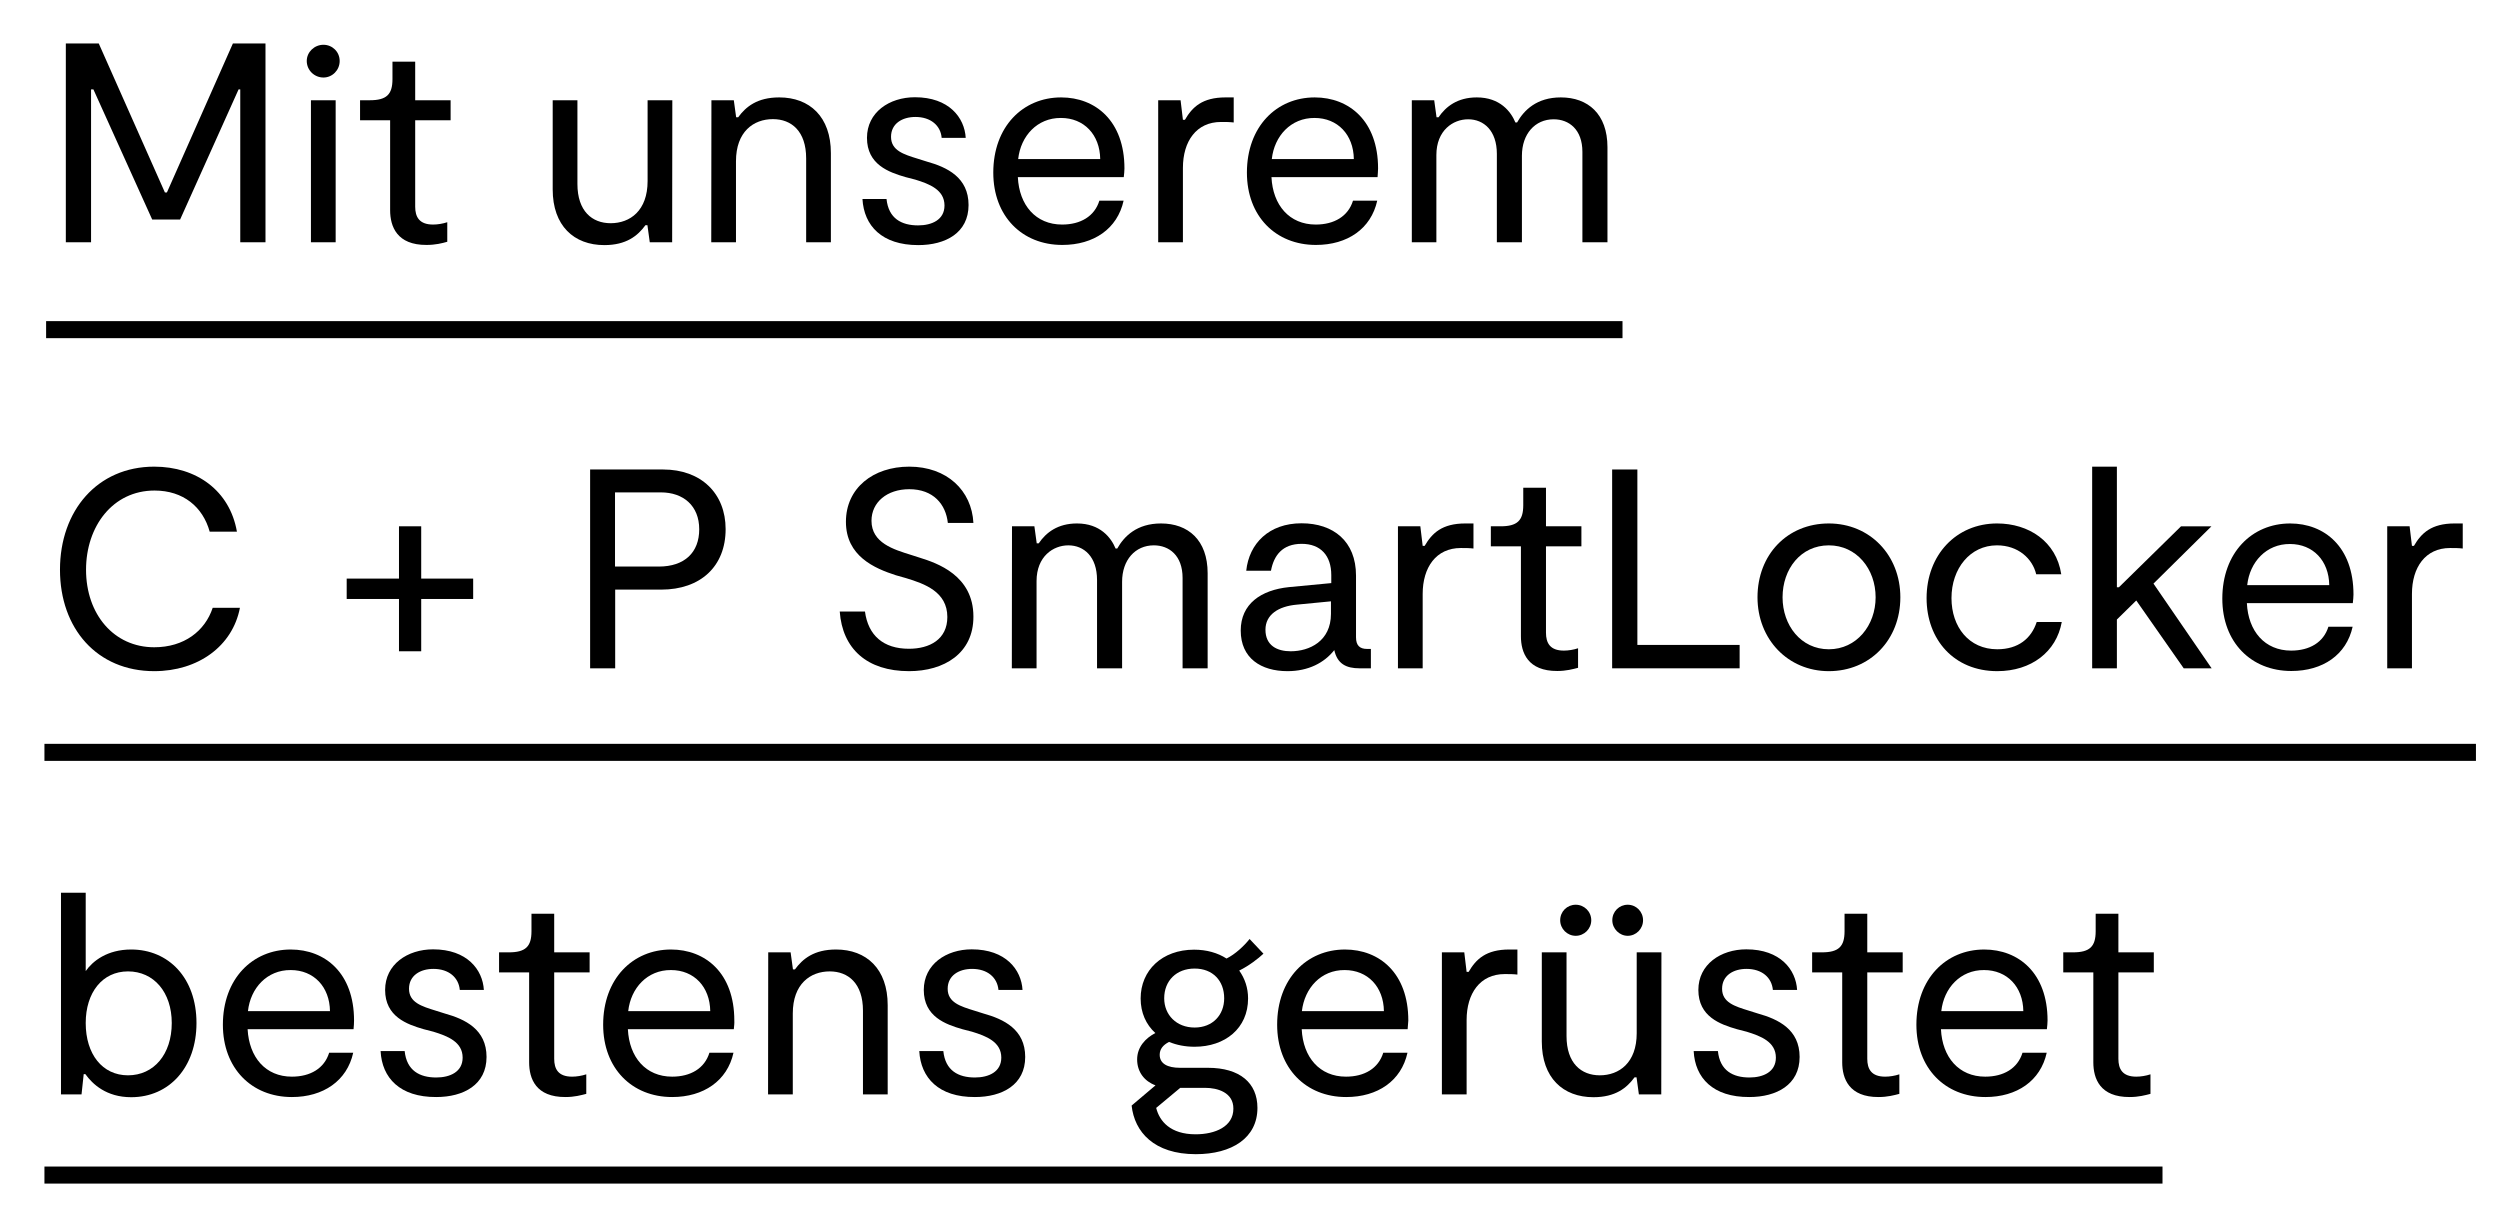 <?xml version="1.0" encoding="utf-8"?>
<!-- Generator: Adobe Illustrator 28.1.0, SVG Export Plug-In . SVG Version: 6.00 Build 0)  -->
<svg version="1.1" id="Ebene_1" xmlns="http://www.w3.org/2000/svg" xmlns:xlink="http://www.w3.org/1999/xlink" x="0px" y="0px"
	 viewBox="0 0 1496.3 734.9" style="enable-background:new 0 0 1496.3 734.9;" xml:space="preserve">
<style type="text/css">
	.st0{fill-rule:evenodd;clip-rule:evenodd;}
</style>
<g>
	<path d="M158.9,145h-15.1V53.5h-1l-35,77.9H91.1L55.9,53.5h-1.4V145H39.4V26h19.7l39.6,89.2h1.2L139.4,26h19.5V145z"/>
	<path d="M183.6,36.5c0-5.4,4.6-9.7,10-9.7c5.3,0,9.7,4.2,9.7,9.7s-4.4,9.9-9.7,9.9C188.1,46.4,183.6,42,183.6,36.5z M186.1,60h14.8
		v85h-14.8V60z"/>
	<path d="M233.5,125.8V72h-18V60h5.8c10,0,13.6-3.4,13.6-12.6V36.9h13.6V60h21.2v12h-21.2v51.7c0,6.1,2.4,10.7,10.7,10.7
		c2.7,0,5.8-0.5,8.5-1.4v11.7c-3.1,0.9-7.1,1.9-12.4,1.9C237.6,146.7,233.5,135.6,233.5,125.8z"/>
	<path d="M402.3,145h-13.4l-1.4-10.2h-1.2c-4.6,6.3-11.4,11.9-24.6,11.9c-18.2,0-30.9-11.6-30.9-33.3V60h14.8v50.1
		c0,16.3,8.8,23.5,19.9,23.5c11.6,0,22.1-7.5,22.1-25.2V60h14.8L402.3,145L402.3,145z"/>
	<path d="M425.8,60h13.4l1.4,10.2h1.2c4.6-6.3,11.4-11.9,24.6-11.9c18.2,0,30.9,11.6,30.9,33.3V145h-14.8V94.8
		c0-16.3-8.8-23.5-19.9-23.5c-11.6,0-22.1,7.5-22.1,25.2V145h-14.8L425.8,60L425.8,60z"/>
	<path d="M516.2,119.1h14.4c1.2,11.7,9,15.8,18.9,15.8c8.3,0,15.8-3.4,15.8-11.9c0-9.4-9-12.9-17.5-15.5L542,106
		c-10-2.9-23.1-7.5-23.1-23.5c0-15.3,13.4-24.3,28.7-24.3c20.4,0,29.7,12.2,30.4,24.3h-14.4C563,75.1,557,70,547.9,70
		c-7.8,0-14.6,3.9-14.6,11.9c0,8.2,7.6,10.5,16,13.1l5.4,1.7c12.2,3.4,25,9.5,25,26c0,16.7-13.8,24-30.1,24
		C527.8,146.7,517.1,135.1,516.2,119.1z"/>
	<path d="M672.6,106h-63.4c0.8,16.8,10.7,28.4,26.5,28.4c11,0,19.4-4.9,22.3-14.3h14.5c-3.7,16.8-17.8,26.5-36.7,26.5
		c-24.1,0-41.3-17.2-41.3-43.3c0-27.5,17.7-45,40.6-45c20.6,0,37.9,14.1,37.9,42.5C673,102.5,672.8,104,672.6,106z M609.4,95.2h49.1
		c-0.2-14.6-9.7-24.6-23.5-24.6C620.8,70.5,610.9,81.4,609.4,95.2z"/>
	<path d="M693.2,60h13.4l1.4,11.7h1.2c4.4-7.6,10.4-13.4,24.3-13.4h4.9v15c-2.5-0.3-4.9-0.3-7.6-0.3C716,73,708,84.6,708,100.5V145
		h-14.8V60L693.2,60z"/>
	<path d="M824.5,106H761c0.8,16.8,10.7,28.4,26.5,28.4c11,0,19.4-4.9,22.3-14.3h14.5c-3.7,16.8-17.8,26.5-36.7,26.5
		c-24.1,0-41.3-17.2-41.3-43.3c0-27.5,17.7-45,40.6-45c20.6,0,37.9,14.1,37.9,42.5C824.8,102.5,824.6,104,824.5,106z M761.2,95.2
		h49.1c-0.2-14.6-9.7-24.6-23.5-24.6C772.6,70.5,762.7,81.4,761.2,95.2z"/>
	<path d="M845,60h13.4l1.4,10.2h1.2c4.4-6.5,11.4-11.9,22.9-11.9c13.9,0,20.4,8.5,23.1,15h1c4.1-7.3,11.7-15,26.2-15
		c16.2,0,27.9,9.9,27.9,29.8V145h-15V90.9c0-13.4-8-19.5-17.2-19.5c-11.2,0-19,8.8-19,21.8V145h-15V92.1c0-13.9-7.8-20.7-17.2-20.7
		c-9,0-19,6.6-19,21.4V145H845V60z"/>
	<path d="M92.3,401.7c-34.2,0-56.4-25.5-56.4-60.7c0-35.4,22.4-61.7,56.4-61.7c25.3,0,45.2,14.3,49.5,38.9h-16.3
		c-4.1-14.8-15.8-24.6-33-24.6c-25,0-41,21.4-41,47.4c0,26.7,16.7,46.4,40.8,46.4c17.9,0,30.4-9.7,35-23.6h16.3
		C139.2,386.7,118.6,401.7,92.3,401.7z"/>
	<path d="M283.2,358.5h-31.1v31.3h-13.3v-31.3h-31.3v-12.2h31.3V315h13.3v31.3h31.1V358.5z"/>
	<path d="M434.3,316.7c0,22.3-15,36.2-38.6,36.2h-27.5V400h-15V281h43.7C419.7,281,434.3,295.4,434.3,316.7z M418.5,316.8
		c0-14.1-9.5-22.1-23-22.1h-27.4v44.4h26.2C409.8,339.1,418.5,330.6,418.5,316.8z"/>
	<path d="M544.1,401.7c-25.2,0-39.9-13.4-41.5-35.7h15.1c1.9,14.3,11,22.3,26.3,22.3c12.4,0,23-5.6,23-19
		c0-15.1-13.6-19.9-24.8-23.3l-6-1.7c-12.7-4.1-29.9-11.4-29.9-32c0-20.2,16.3-33,37.9-33c22.6,0,37.4,14.3,38.4,33.7h-15.3
		c-1.2-11.2-8.7-20.2-23.1-20.2c-13.3,0-22.6,7.8-22.6,18.9c0,13.3,13.4,17.2,23.6,20.4l5.3,1.7c10.2,3.2,32.1,10.5,32.1,35.2
		C582.7,391.1,565,401.7,544.1,401.7z"/>
	<path d="M605.7,315h13.4l1.4,10.2h1.2c4.4-6.5,11.4-11.9,22.9-11.9c13.9,0,20.4,8.5,23.1,15h1c4.1-7.3,11.7-15,26.2-15
		c16.2,0,27.9,9.9,27.9,29.8V400h-15v-54.1c0-13.4-8-19.5-17.2-19.5c-11.2,0-19,8.8-19,21.8V400h-15v-52.9
		c0-13.9-7.8-20.7-17.2-20.7c-9,0-19,6.6-19,21.4V400h-14.8L605.7,315L605.7,315z"/>
	<path d="M820.5,388.4V400h-6.8c-8,0-13.3-2.7-15.1-10.9c-6,7.6-15.5,12.6-28,12.6c-15.8,0-28-7.7-28-24.3c0-16,12.2-24.3,28.9-26
		l25.3-2.4v-4.8c0-11.6-6.3-18.7-17.7-18.7c-11.6,0-16.7,7-18.4,16.1h-14.8c1.7-16.3,13.6-28.4,33.1-28.4c19,0,32.6,10.7,32.6,31.3
		v36.9c0,4.9,2.2,7,6.6,7L820.5,388.4L820.5,388.4z M796.7,359.9l-20.6,2c-11,1-18.7,6-18.7,15c0,9.5,7,12.9,15.1,12.9
		c11.2,0,24.1-6,24.1-22.4v-7.5H796.7z"/>
	<path d="M836.7,315h13.4l1.4,11.7h1.2c4.4-7.6,10.4-13.4,24.3-13.4h4.9v15c-2.5-0.3-4.9-0.3-7.6-0.3c-14.8,0-22.8,11.6-22.8,27.5
		V400h-14.8L836.7,315L836.7,315z"/>
	<path d="M910.3,380.8V327h-18v-12h5.8c10,0,13.6-3.4,13.6-12.6v-10.5h13.6V315h21.2v12h-21.2v51.7c0,6.1,2.4,10.7,10.7,10.7
		c2.7,0,5.8-0.5,8.5-1.4v11.7c-3.1,0.8-7.1,1.9-12.4,1.9C914.4,401.7,910.3,390.6,910.3,380.8z"/>
	<path d="M1041.2,386v14h-76.3V281H980v105H1041.2z"/>
	<path d="M1051.9,357.5c0-25.5,17.8-44.2,42.7-44.2c24.5,0,42.8,18.9,42.8,44.2c0,25.5-18.2,44.2-42.8,44.2
		C1070.1,401.7,1051.9,382.6,1051.9,357.5z M1122.6,357.5c0-17-11.4-31.1-28-31.1c-16.8,0-27.7,14.1-27.7,31.1
		c0,16.8,11,31.1,27.7,31.1C1111.2,388.6,1122.6,374.3,1122.6,357.5z"/>
	<path d="M1153.1,358c0-25.8,17.7-44.7,42.2-44.7c18.9,0,35.4,10.7,38.4,30.4h-15c-2.2-9.3-10.7-17.3-23.5-17.3
		c-16,0-27.2,13.8-27.2,31.6c0,17.2,10.4,30.6,27.4,30.6c12.6,0,20.4-6.5,23.6-16.3h15c-3.2,17.8-18.2,29.4-38.6,29.4
		C1169.5,401.7,1153.1,382.8,1153.1,358z"/>
	<path d="M1288.9,349.3l34.8,50.7H1307l-28.4-40.6l-11.6,11.4V400h-14.8V279.3h14.8v72.2h1.2l37.2-36.5h18.2L1288.9,349.3z"/>
	<path d="M1408.2,361h-63.4c0.8,16.8,10.7,28.4,26.5,28.4c11,0,19.4-4.9,22.3-14.3h14.5c-3.7,16.8-17.8,26.5-36.7,26.5
		c-24.1,0-41.3-17.2-41.3-43.3c0-27.5,17.7-45,40.6-45c20.6,0,37.9,14.1,37.9,42.5C1408.6,357.5,1408.4,359,1408.2,361z M1345,350.2
		h49.1c-0.2-14.6-9.7-24.6-23.5-24.6C1356.4,325.5,1346.5,336.4,1345,350.2z"/>
	<path d="M1428.8,315h13.4l1.4,11.7h1.2c4.4-7.6,10.4-13.4,24.3-13.4h4.9v15c-2.5-0.3-4.9-0.3-7.6-0.3c-14.8,0-22.8,11.6-22.8,27.5
		V400h-14.8V315z"/>
	<path d="M117.6,612.3c0,26.5-16.3,44.4-39.1,44.4c-14.8,0-23.1-7.8-27.4-13.8h-1L48.8,655H36.5V534.3h14.8v46.9
		c4.2-6,12.9-12.9,27.2-12.9C100.9,568.3,117.6,585.3,117.6,612.3z M102.8,612.3c0-18.4-10.7-30.9-26.2-30.9
		c-15.3,0-25.3,12.6-25.3,30.9c0,18.7,10,31.3,25.3,31.3C92.1,643.6,102.8,631,102.8,612.3z"/>
	<path d="M211.6,616h-63.4c0.9,16.8,10.7,28.4,26.5,28.4c11,0,19.4-4.9,22.3-14.3h14.4c-3.7,16.8-17.9,26.5-36.7,26.5
		c-24.1,0-41.3-17.2-41.3-43.3c0-27.5,17.7-45,40.6-45c20.6,0,37.9,14.1,37.9,42.5C211.9,612.5,211.8,614,211.6,616z M148.4,605.2
		h49.1c-0.2-14.6-9.7-24.6-23.5-24.6C159.8,580.5,149.9,591.4,148.4,605.2z"/>
	<path d="M227.8,629.1h14.4c1.2,11.7,9,15.8,18.9,15.8c8.3,0,15.8-3.4,15.8-11.9c0-9.4-9-12.9-17.5-15.5l-5.8-1.5
		c-10-2.9-23.1-7.5-23.1-23.5c0-15.3,13.4-24.3,28.7-24.3c20.4,0,29.7,12.2,30.4,24.3h-14.4c-0.7-7.5-6.6-12.6-15.8-12.6
		c-7.8,0-14.6,3.9-14.6,11.9c0,8.2,7.6,10.5,16,13.1l5.4,1.7c12.2,3.4,25,9.5,25,26c0,16.7-13.8,24-30.1,24
		C239.3,656.7,228.6,645.1,227.8,629.1z"/>
	<path d="M316.7,635.8V582h-18v-12h5.8c10,0,13.6-3.4,13.6-12.6v-10.5h13.6V570h21.2v12h-21.2v51.7c0,6.1,2.4,10.7,10.7,10.7
		c2.7,0,5.8-0.5,8.5-1.4v11.7c-3.1,0.8-7.1,1.9-12.4,1.9C320.7,656.7,316.7,645.6,316.7,635.8z"/>
	<path d="M439.2,616h-63.4c0.8,16.8,10.7,28.4,26.5,28.4c11,0,19.4-4.9,22.3-14.3H439c-3.7,16.8-17.9,26.5-36.7,26.5
		c-24.1,0-41.3-17.2-41.3-43.3c0-27.5,17.7-45,40.6-45c20.6,0,37.9,14.1,37.9,42.5C439.6,612.5,439.4,614,439.2,616z M376,605.2
		h49.1c-0.2-14.6-9.7-24.6-23.5-24.6C387.4,580.5,377.5,591.4,376,605.2z"/>
	<path d="M459.8,570h13.4l1.4,10.2h1.2c4.6-6.3,11.4-11.9,24.6-11.9c18.2,0,30.9,11.6,30.9,33.3V655h-14.8v-50.1
		c0-16.3-8.8-23.5-19.9-23.5c-11.6,0-22.1,7.5-22.1,25.2V655h-14.8L459.8,570L459.8,570z"/>
	<path d="M550.2,629.1h14.4c1.2,11.7,9,15.8,18.9,15.8c8.3,0,15.8-3.4,15.8-11.9c0-9.4-9-12.9-17.5-15.5L576,616
		c-10-2.9-23.1-7.5-23.1-23.5c0-15.3,13.4-24.3,28.7-24.3c20.4,0,29.7,12.2,30.4,24.3h-14.4c-0.7-7.5-6.6-12.6-15.8-12.6
		c-7.8,0-14.6,3.9-14.6,11.9c0,8.2,7.6,10.5,16,13.1l5.4,1.7c12.2,3.4,25,9.5,25,26c0,16.7-13.8,24-30.1,24
		C561.8,656.7,551.1,645.1,550.2,629.1z"/>
	<path d="M741.7,580.9c3.4,4.8,5.3,10.4,5.3,16.7c0,17.9-13.8,28.9-32,28.9c-5.6,0-10.7-1-15.3-2.9c-3.7,1.9-5.6,4.4-5.6,7.7
		c0,5.3,4.6,7.8,12.2,7.8H723c19,0,29.6,9,29.6,24c0,18-15.3,27.7-36.9,27.7c-25,0-36.7-13.3-38.4-29.1l14.3-12.1
		c-6.6-2.4-11-8-11-15.5s5.1-12.8,10.9-15.8c-5.6-5.1-8.8-12.2-8.8-20.7c0-16.8,12.8-29.2,32-29.2c7.5,0,14.1,1.9,19.4,5.3
		c5.1-2.5,10.5-7.5,13.8-11.7l8.3,8.8C753.1,573.7,747.6,578,741.7,580.9z M721.4,651.1h-15l-14.4,12c2,8,8.5,15.8,23.6,15.8
		c11.7,0,22.6-4.6,22.6-15.3C738.3,653.8,728.6,651.1,721.4,651.1z M732.7,597.5c0-10.5-6.8-17.8-17.7-17.8s-18.2,7.3-18.2,17.8
		c0,9.9,7.3,17.5,18.2,17.5S732.7,607.4,732.7,597.5z"/>
	<path d="M842.5,616h-63.4c0.8,16.8,10.7,28.4,26.5,28.4c11,0,19.4-4.9,22.3-14.3h14.5c-3.7,16.8-17.8,26.5-36.7,26.5
		c-24.1,0-41.3-17.2-41.3-43.3c0-27.5,17.7-45,40.6-45c20.6,0,37.9,14.1,37.9,42.5C842.8,612.5,842.6,614,842.5,616z M779.2,605.2
		h49.1c-0.2-14.6-9.7-24.6-23.5-24.6C790.6,580.5,780.8,591.4,779.2,605.2z"/>
	<path d="M863,570h13.4l1.4,11.7h1.2c4.4-7.6,10.4-13.4,24.3-13.4h4.9v15c-2.5-0.3-4.9-0.3-7.6-0.3c-14.8,0-22.8,11.6-22.8,27.5V655
		H863V570z"/>
	<path d="M994.3,655h-13.4l-1.4-10.2h-1.2c-4.6,6.3-11.4,11.9-24.6,11.9c-18.2,0-30.9-11.6-30.9-33.3V570h14.8v50.1
		c0,16.3,8.8,23.5,19.9,23.5c11.6,0,22.1-7.5,22.1-25.2V570h14.8L994.3,655L994.3,655z M933.8,550.8c0-5.3,4.2-9.3,9.3-9.3
		s9.3,4.1,9.3,9.3c0,5.1-4.2,9.3-9.3,9.3S933.8,555.9,933.8,550.8z M965,550.8c0-5.3,4.2-9.3,9.2-9.3c5.1,0,9.2,4.1,9.2,9.3
		c0,5.1-4.1,9.3-9.2,9.3C969.3,560.1,965,555.9,965,550.8z"/>
	<path d="M1013.7,629.1h14.5c1.2,11.7,9,15.8,18.9,15.8c8.3,0,15.8-3.4,15.8-11.9c0-9.4-9-12.9-17.5-15.5l-5.8-1.5
		c-10-2.9-23.1-7.5-23.1-23.5c0-15.3,13.4-24.3,28.7-24.3c20.4,0,29.7,12.2,30.4,24.3h-14.5c-0.7-7.5-6.6-12.6-15.8-12.6
		c-7.8,0-14.6,3.9-14.6,11.9c0,8.2,7.6,10.5,16,13.1l5.4,1.7c12.2,3.4,25,9.5,25,26c0,16.7-13.8,24-30.1,24
		C1025.2,656.7,1014.5,645.1,1013.7,629.1z"/>
	<path d="M1102.6,635.8V582h-18v-12h5.8c10,0,13.6-3.4,13.6-12.6v-10.5h13.6V570h21.2v12h-21.2v51.7c0,6.1,2.4,10.7,10.7,10.7
		c2.7,0,5.8-0.5,8.5-1.4v11.7c-3.1,0.8-7.1,1.9-12.4,1.9C1106.7,656.7,1102.6,645.6,1102.6,635.8z"/>
	<path d="M1225.1,616h-63.4c0.8,16.8,10.7,28.4,26.5,28.4c11,0,19.4-4.9,22.3-14.3h14.5c-3.7,16.8-17.8,26.5-36.7,26.5
		c-24.1,0-41.3-17.2-41.3-43.3c0-27.5,17.7-45,40.6-45c20.6,0,37.9,14.1,37.9,42.5C1225.5,612.5,1225.3,614,1225.1,616z
		 M1161.9,605.2h49.1c-0.2-14.6-9.7-24.6-23.5-24.6C1173.3,580.5,1163.4,591.4,1161.9,605.2z"/>
	<path d="M1252.9,635.8V582h-18v-12h5.8c10,0,13.6-3.4,13.6-12.6v-10.5h13.6V570h21.2v12h-21.2v51.7c0,6.1,2.4,10.7,10.7,10.7
		c2.7,0,5.8-0.5,8.5-1.4v11.7c-3.1,0.8-7.1,1.9-12.4,1.9C1256.9,656.7,1252.9,645.6,1252.9,635.8z"/>
</g>
<polygon id="Fill-1_00000029746392672646819390000003076610132125480630_" class="st0" points="27.6,202.4 971.1,202.4 971.1,192.2 
	27.6,192.2 "/>
<polygon id="Fill-2_00000065788284578828474190000015658848959575564184_" class="st0" points="26.6,455.4 1481.9,455.4 
	1481.9,445.2 26.6,445.2 "/>
<g>
	<polygon id="Fill-2_00000160880043273285570800000014663067373877124483_" class="st0" points="26.6,708.4 1294.3,708.4 
		1294.3,698.2 26.6,698.2 	"/>
</g>
</svg>

